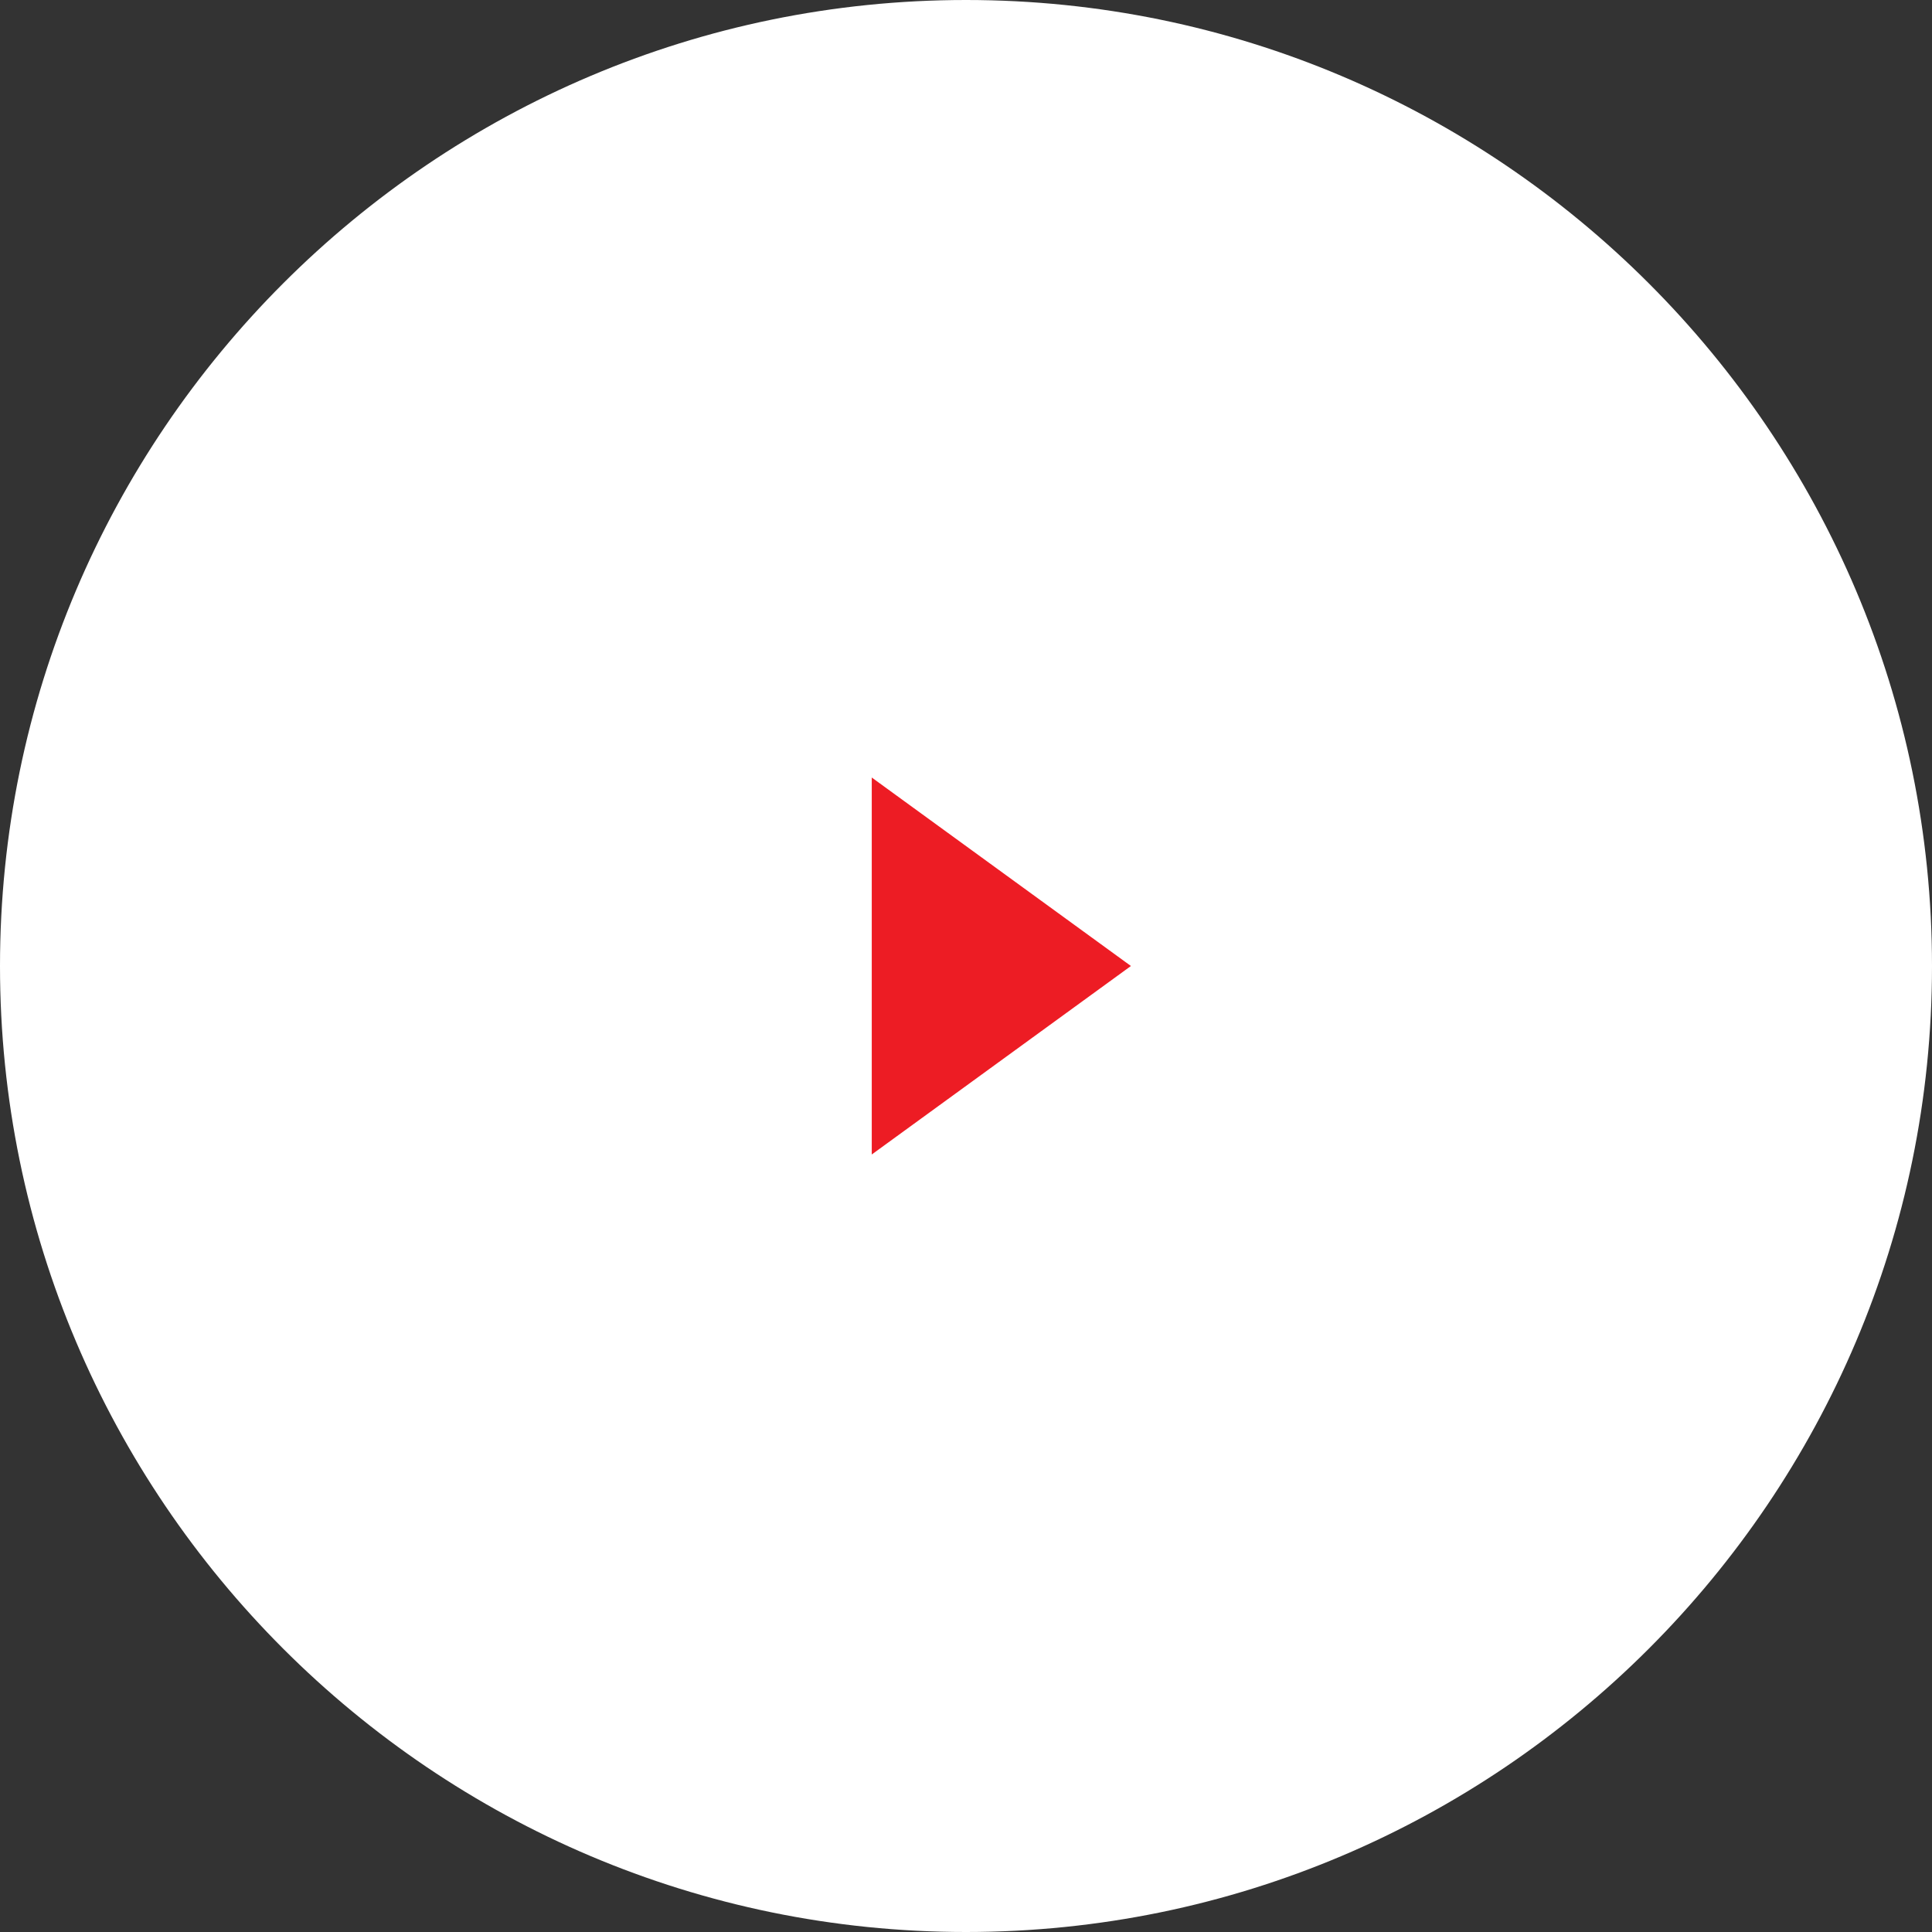 <?xml version="1.0" encoding="utf-8"?>
<!-- Generator: Adobe Illustrator 16.0.0, SVG Export Plug-In . SVG Version: 6.00 Build 0)  -->
<!DOCTYPE svg PUBLIC "-//W3C//DTD SVG 1.1//EN" "http://www.w3.org/Graphics/SVG/1.1/DTD/svg11.dtd">
<svg version="1.1" id="Layer_1" xmlns="http://www.w3.org/2000/svg" xmlns:xlink="http://www.w3.org/1999/xlink" x="0px" y="0px"
	 width="82px" height="82px" viewBox="0 0 82 82" enable-background="new 0 0 82 82" xml:space="preserve">
<rect x="0" y="0" width="82" height="82" fill="#333333" stroke="none"/>
<g id="Group-4">
	<path id="Path" fill="#FFFFFF" d="M41,82C18.392,82,0,63.608,0,41.001C0,18.396,18.392,0,41,0c22.608,0,41,18.396,41,41.001
		C82,63.608,63.608,82,41,82z"/>
	<polygon id="Path_1_" fill="#ED1C24" points="37,49 48,41 37,33 	"/>
</g>
</svg>
